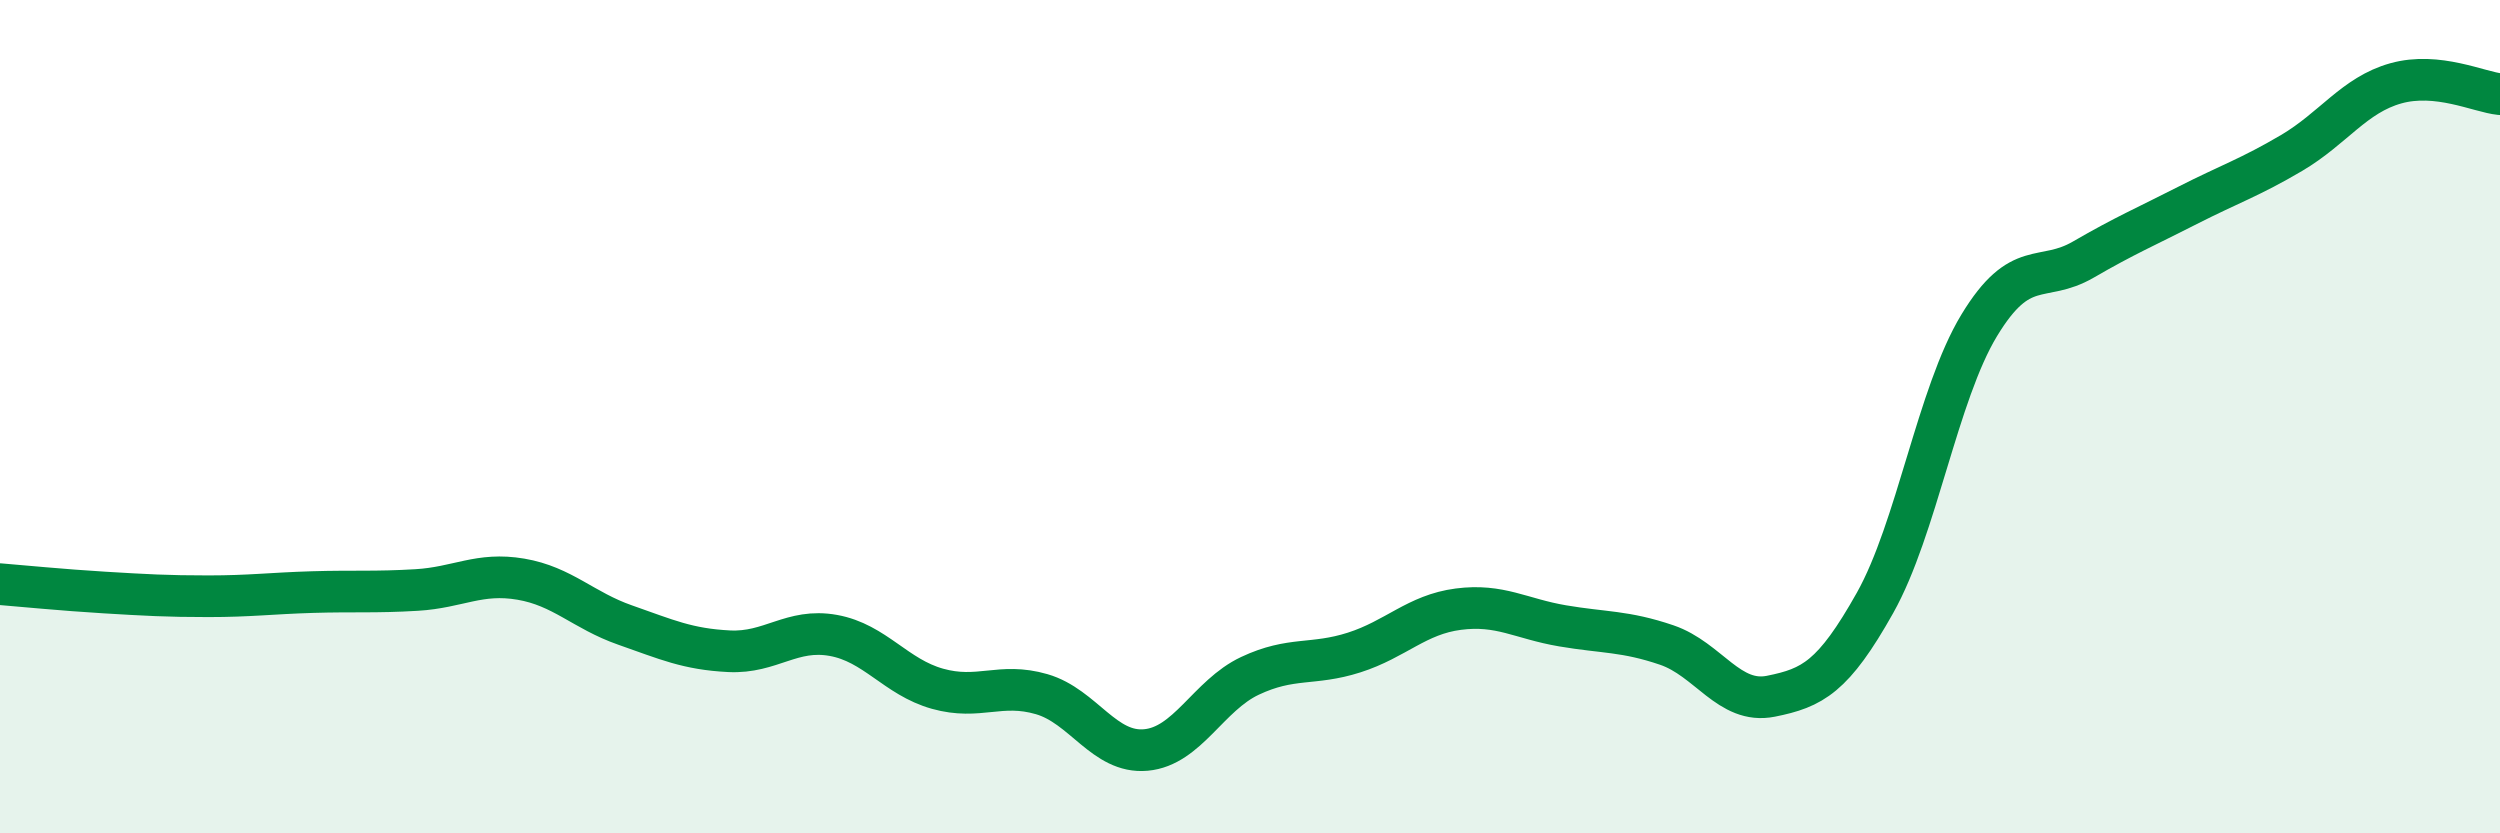 
    <svg width="60" height="20" viewBox="0 0 60 20" xmlns="http://www.w3.org/2000/svg">
      <path
        d="M 0,14.02 C 0.5,14.06 1.5,14.16 2.5,14.22 C 3.5,14.28 4,14.31 5,14.31 C 6,14.31 6.5,14.24 7.5,14.21 C 8.5,14.18 9,14.22 10,14.16 C 11,14.1 11.5,13.73 12.5,13.9 C 13.5,14.07 14,14.65 15,15 C 16,15.35 16.5,15.58 17.5,15.63 C 18.5,15.68 19,15.07 20,15.25 C 21,15.43 21.5,16.25 22.5,16.53 C 23.5,16.81 24,16.37 25,16.66 C 26,16.95 26.5,18.09 27.5,18 C 28.5,17.91 29,16.69 30,16.22 C 31,15.75 31.5,15.98 32.5,15.66 C 33.5,15.34 34,14.75 35,14.62 C 36,14.49 36.5,14.85 37.5,15.02 C 38.5,15.19 39,15.14 40,15.48 C 41,15.82 41.5,16.91 42.5,16.71 C 43.5,16.51 44,16.25 45,14.47 C 46,12.69 46.5,9.46 47.5,7.81 C 48.5,6.16 49,6.81 50,6.23 C 51,5.65 51.5,5.44 52.5,4.93 C 53.5,4.42 54,4.26 55,3.67 C 56,3.08 56.5,2.28 57.5,2 C 58.5,1.72 59.5,2.21 60,2.26L60 20L0 20Z"
        fill="#008740"
        opacity="0.1"
        stroke-linecap="round"
        stroke-linejoin="round"
      />
      <path
        d="M 0,14.02 C 0.5,14.06 1.5,14.16 2.5,14.22 C 3.5,14.28 4,14.31 5,14.31 C 6,14.31 6.5,14.24 7.5,14.21 C 8.5,14.18 9,14.22 10,14.16 C 11,14.1 11.5,13.73 12.5,13.9 C 13.5,14.07 14,14.65 15,15 C 16,15.35 16.5,15.58 17.5,15.63 C 18.5,15.68 19,15.07 20,15.25 C 21,15.43 21.5,16.25 22.5,16.53 C 23.5,16.81 24,16.37 25,16.66 C 26,16.95 26.5,18.09 27.5,18 C 28.5,17.91 29,16.69 30,16.22 C 31,15.75 31.5,15.98 32.5,15.66 C 33.5,15.34 34,14.75 35,14.62 C 36,14.49 36.5,14.85 37.5,15.02 C 38.5,15.19 39,15.14 40,15.48 C 41,15.82 41.5,16.91 42.5,16.71 C 43.5,16.51 44,16.25 45,14.47 C 46,12.69 46.5,9.46 47.5,7.81 C 48.5,6.16 49,6.81 50,6.23 C 51,5.65 51.5,5.44 52.5,4.93 C 53.5,4.42 54,4.26 55,3.67 C 56,3.08 56.5,2.28 57.5,2 C 58.5,1.72 59.5,2.21 60,2.26"
        stroke="#008740"
        stroke-width="1"
        fill="none"
        stroke-linecap="round"
        stroke-linejoin="round"
      />
    </svg>
  